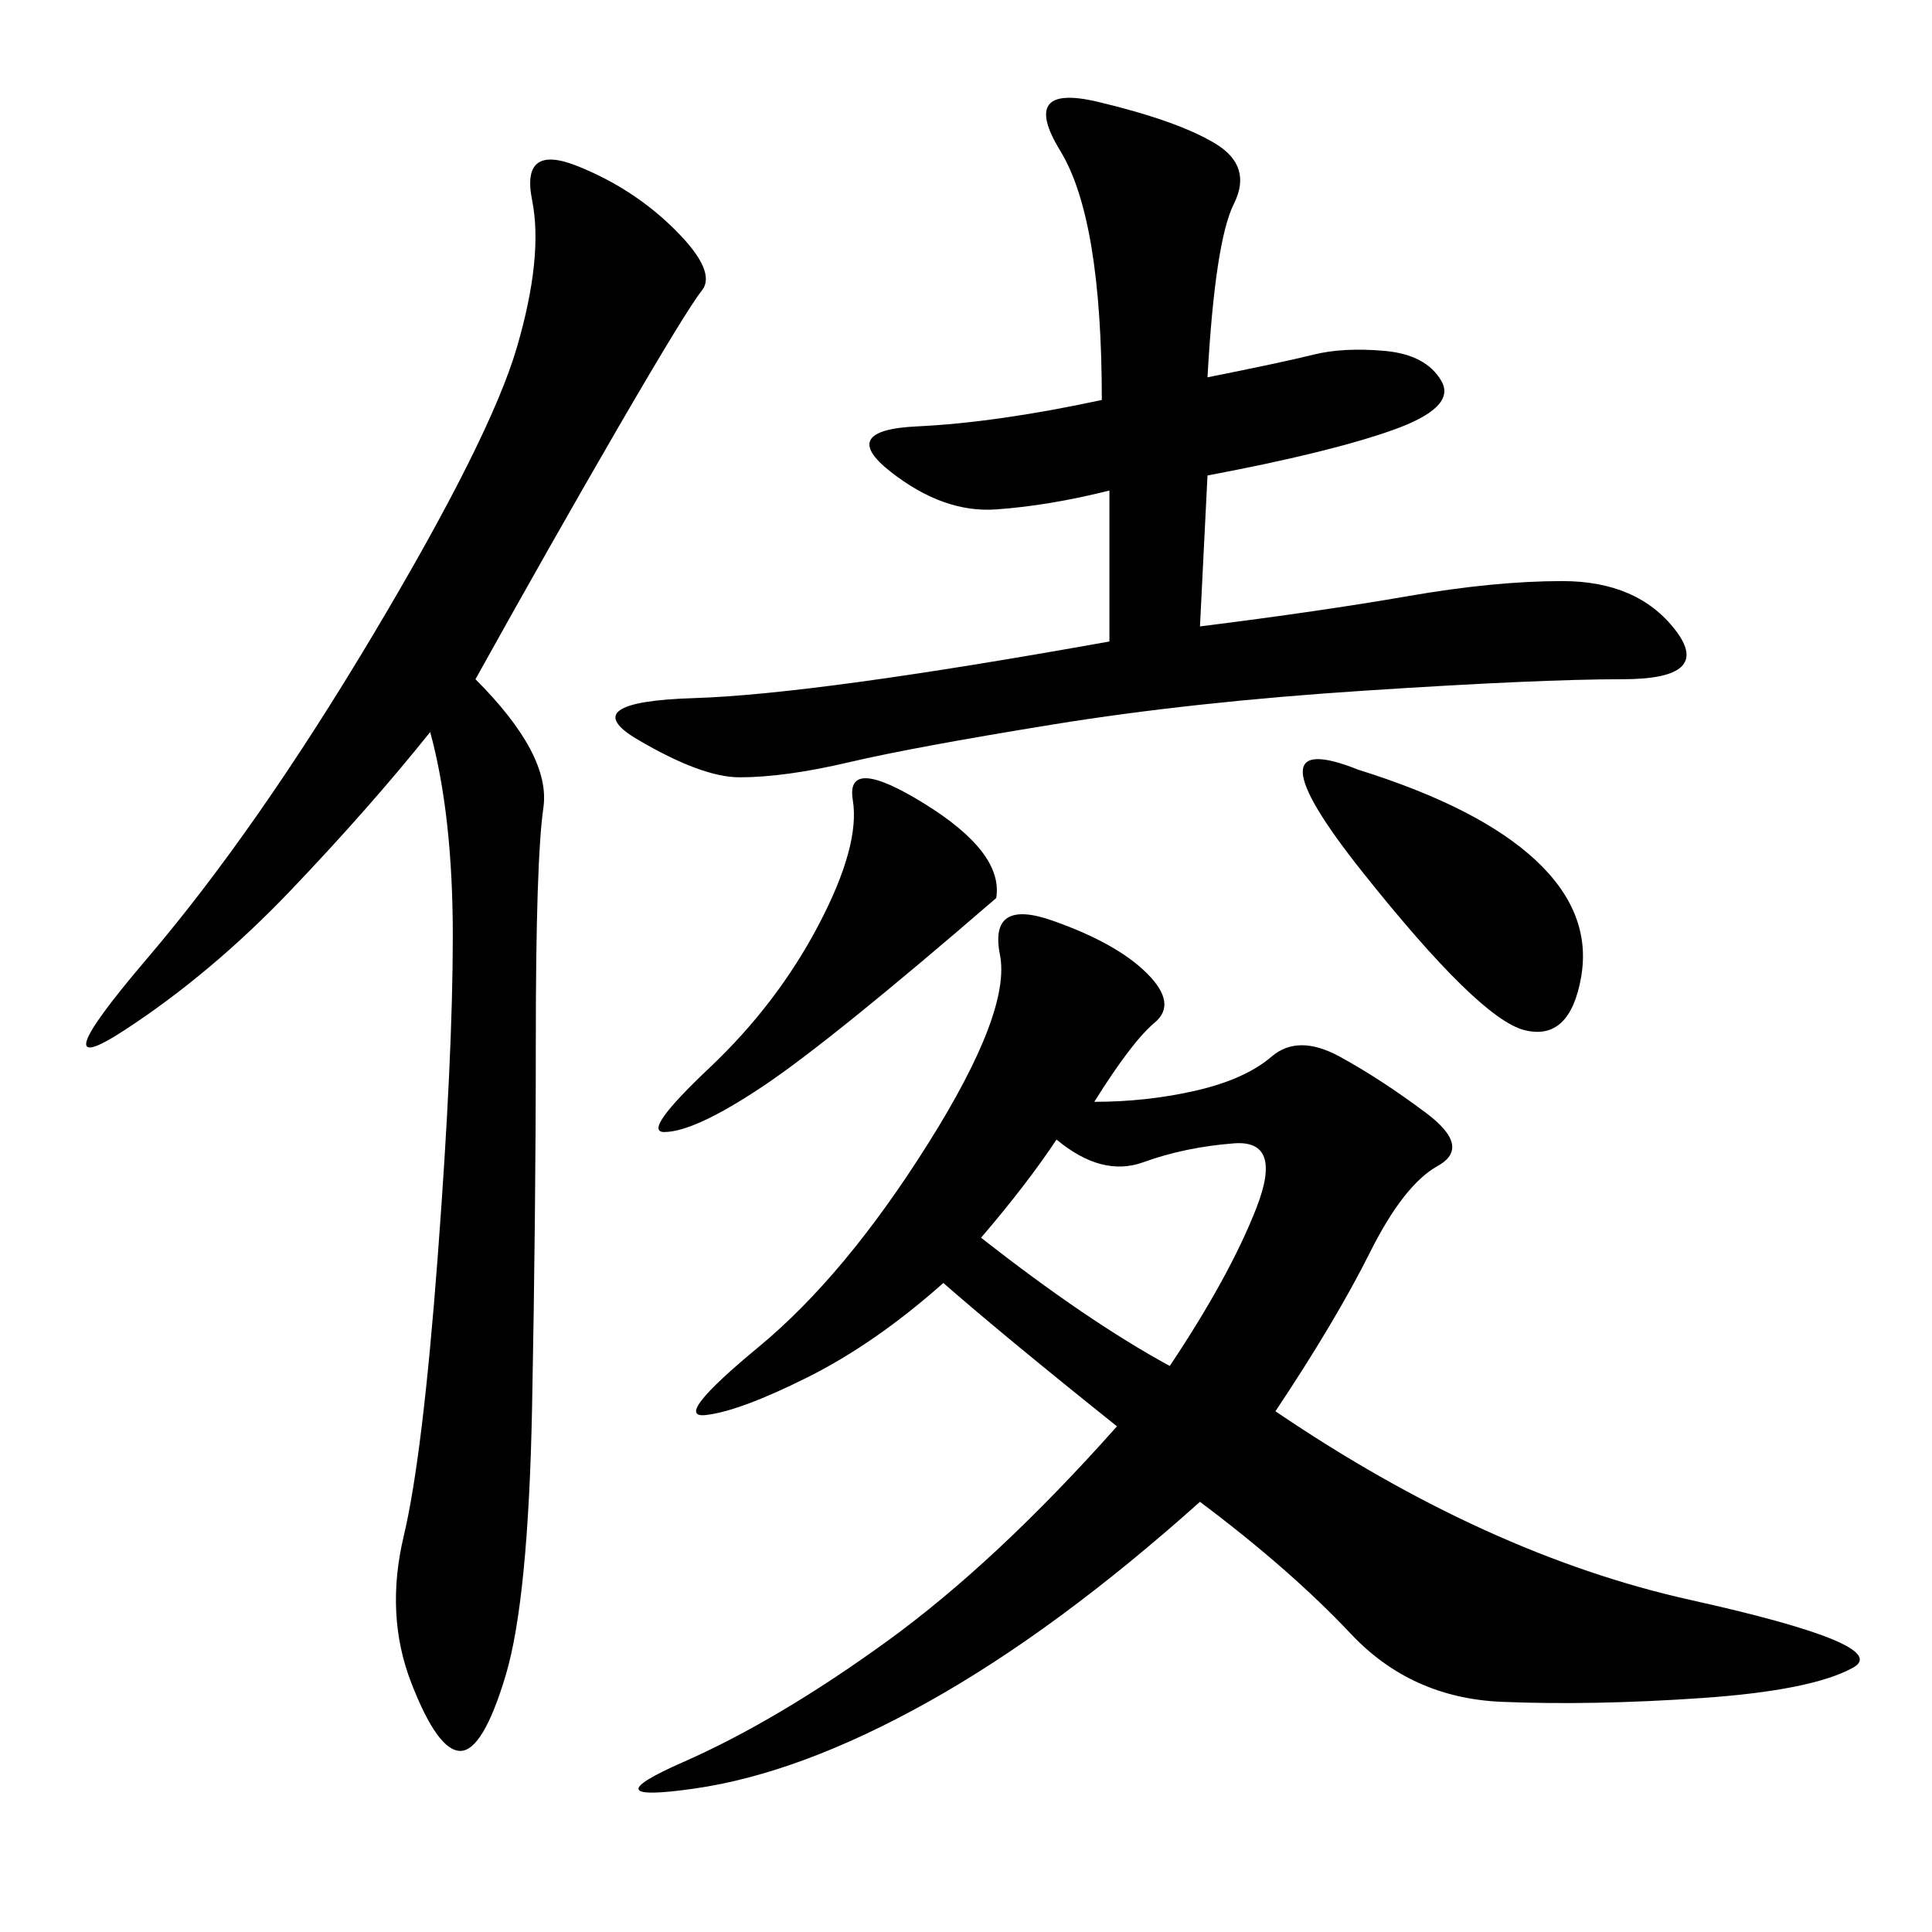 <svg xmlns="http://www.w3.org/2000/svg" xmlns:xlink="http://www.w3.org/1999/xlink" width="300" height="300"><path d="M169.92 171.09Q178.13 171.09 185.74 169.34Q193.36 167.58 197.46 164.06Q201.56 160.55 208.01 164.06Q214.45 167.58 221.48 172.85Q228.52 178.13 223.24 181.05Q217.97 183.98 212.70 194.53Q207.42 205.08 198.05 219.14L198.05 219.14Q230.86 241.41 262.50 248.44Q294.14 255.47 287.70 258.98Q281.25 262.50 264.26 263.67Q247.27 264.84 233.20 264.26Q219.14 263.67 209.77 253.71Q200.39 243.75 186.33 233.20L186.33 233.20Q164.06 253.13 144.14 264.26Q124.22 275.39 107.81 277.73Q91.41 280.08 106.05 273.63Q120.70 267.19 137.70 254.88Q154.69 242.58 173.44 221.48L173.44 221.48Q155.86 207.42 146.48 199.22L146.48 199.22Q135.94 208.59 125.39 213.87Q114.84 219.14 109.57 219.73Q104.30 220.31 117.77 209.18Q131.25 198.05 144.14 177.54Q157.03 157.03 155.27 148.24Q153.52 139.45 163.48 142.97Q173.44 146.48 178.13 151.17Q182.81 155.86 179.30 158.79Q175.78 161.72 169.92 171.09L169.92 171.09ZM73.83 105.47Q85.55 117.19 84.38 125.39Q83.20 133.59 83.20 161.72L83.20 161.72Q83.20 188.67 82.62 218.55Q82.03 248.44 78.52 260.16Q75 271.88 71.48 271.88L71.48 271.88Q67.97 271.88 63.87 261.33Q59.77 250.78 62.70 238.48Q65.63 226.17 67.97 195.12Q70.31 164.06 70.31 145.31L70.31 145.31Q70.31 126.56 66.80 113.67L66.80 113.67Q57.42 125.39 45.12 138.28Q32.81 151.17 19.34 159.96Q5.86 168.75 22.85 148.83Q39.84 128.91 58.01 98.44Q76.17 67.97 80.27 53.91Q84.38 39.84 82.62 31.05Q80.86 22.27 89.65 25.78Q98.44 29.30 104.88 35.74Q111.33 42.19 108.98 45.12Q106.64 48.05 96.09 66.21Q85.55 84.38 73.83 105.47L73.83 105.47ZM187.50 58.59Q199.22 56.25 203.91 55.08Q208.59 53.91 215.04 54.49Q221.48 55.08 223.83 59.18Q226.17 63.28 216.21 66.80Q206.25 70.31 187.50 73.83L187.50 73.83L186.33 97.27Q205.08 94.92 218.55 92.58Q232.03 90.23 242.58 90.23L242.58 90.23Q254.30 90.23 260.16 97.85Q266.02 105.47 251.95 105.47L251.95 105.47Q239.06 105.47 212.11 107.23Q185.16 108.98 163.48 112.50Q141.80 116.02 131.84 118.36Q121.88 120.70 114.84 120.70L114.84 120.70Q108.98 120.70 99.02 114.84Q89.06 108.98 107.81 108.40Q126.56 107.81 172.27 99.61L172.27 99.61L172.27 76.17Q162.89 78.52 154.69 79.10Q146.48 79.69 138.28 73.24Q130.08 66.80 142.38 66.21Q154.69 65.63 171.09 62.11L171.09 62.11Q171.09 33.98 164.65 23.44Q158.20 12.89 170.51 15.82Q182.81 18.75 188.67 22.27Q194.53 25.78 191.60 31.64Q188.67 37.50 187.50 58.59L187.50 58.59ZM152.34 192.19Q168.75 205.08 181.64 212.11L181.64 212.11Q191.02 198.05 195.12 187.50Q199.22 176.95 191.60 177.54Q183.98 178.13 177.54 180.47Q171.09 182.81 164.06 176.95L164.06 176.95Q159.38 183.98 152.34 192.19L152.34 192.19ZM210.94 119.53Q229.69 125.39 238.48 133.59Q247.27 141.80 245.51 151.76Q243.75 161.72 236.72 159.96Q229.69 158.20 211.52 135.35Q193.36 112.50 210.94 119.53L210.94 119.53ZM154.69 139.45Q128.91 161.72 118.36 168.75Q107.81 175.78 103.13 175.78L103.13 175.78Q99.61 175.78 110.16 165.82Q120.70 155.86 127.15 143.55Q133.59 131.25 132.42 124.22Q131.25 117.19 143.55 124.80Q155.86 132.42 154.69 139.45L154.69 139.45Z"/></svg>
